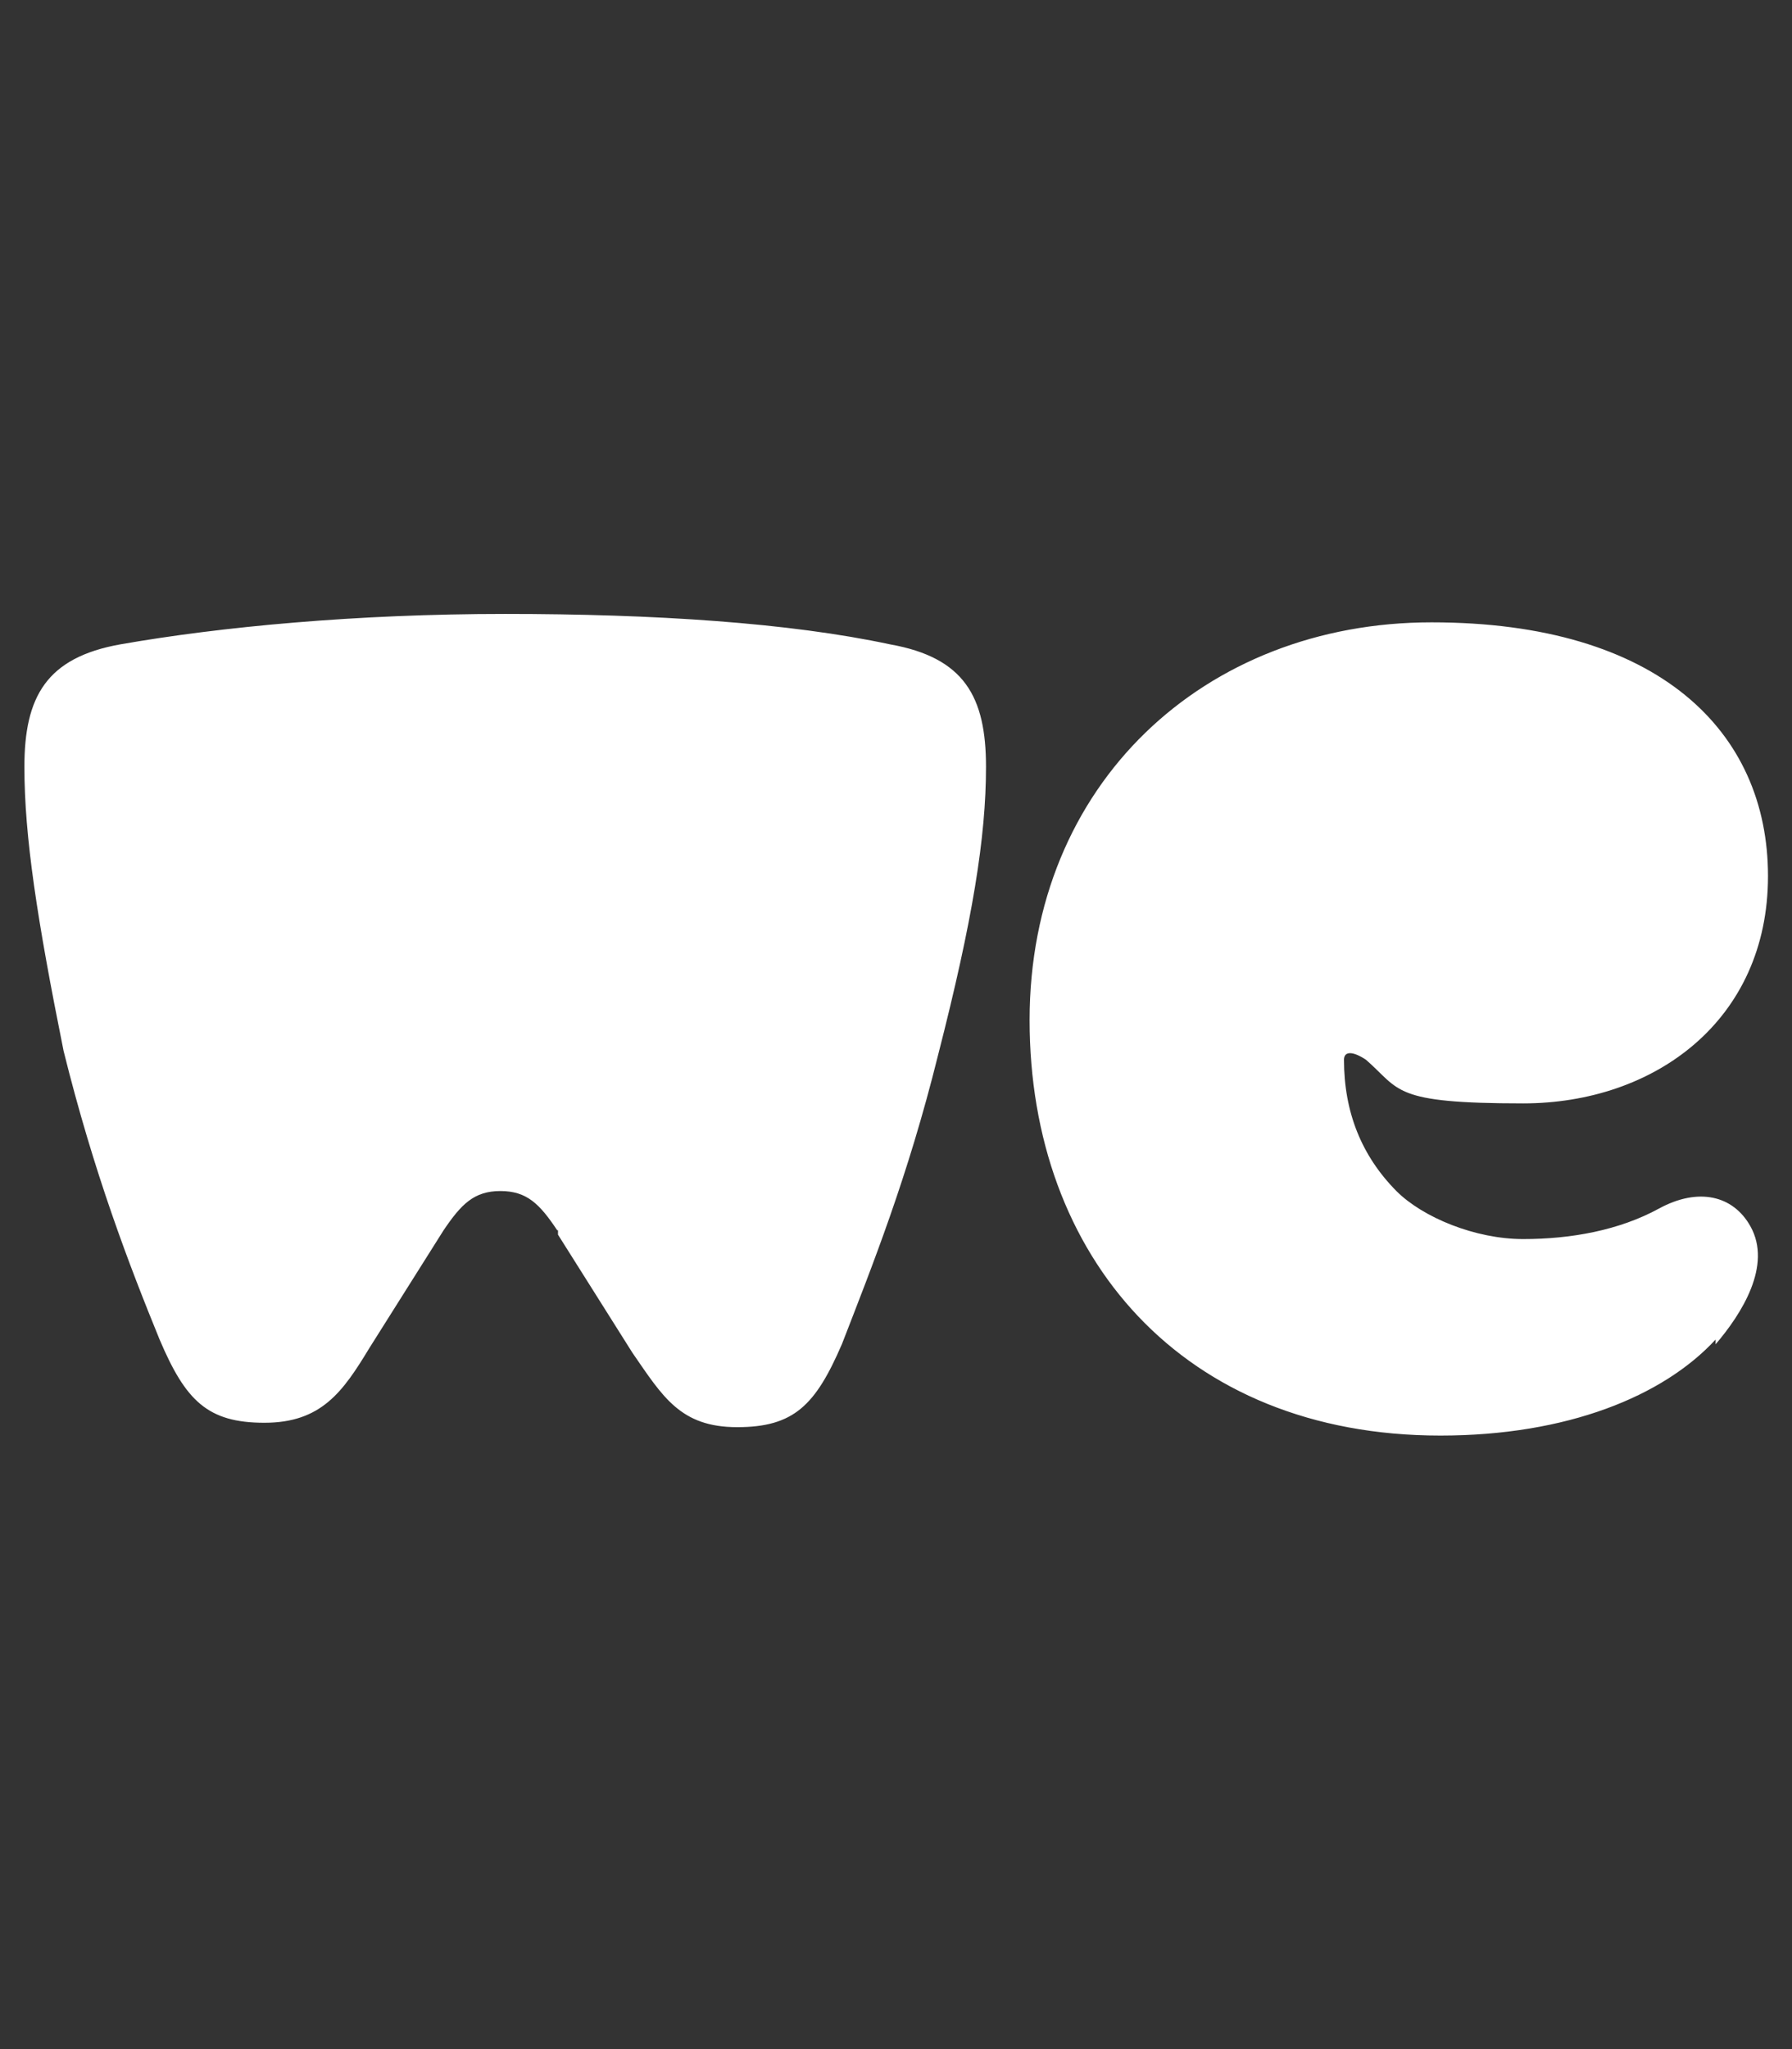 <?xml version="1.0" encoding="UTF-8"?>
<svg id="Layer_1" xmlns="http://www.w3.org/2000/svg" version="1.1" viewBox="0 0 448 512">
  <rect x="0" y="0" width="448" height="512" fill="#333333" stroke="none"/>
  <!-- Generator: Adobe Illustrator 29.2.1, SVG Export Plug-In . SVG Version: 2.1.0 Build 116)  -->
  <defs>
    <style>
      .st0 {
        fill: #fff;
        fill-rule: evenodd;
      }
    </style>
  </defs>
  <path class="st0" d="M139.3,307.4c-4.4-6.6-7.6-9.8-14.2-9.8s-9.8,3.3-14.2,9.8l-18.6,29.5c-6.6,10.9-12,18.6-26.2,18.6s-19.7-5.5-26.2-20.8c-7.6-18.6-16.4-41.5-24-72.1-6.6-32.8-9.8-53.5-9.8-71s5.5-27.3,24-30.6c25.1-4.4,59-7.6,96.2-7.6s71,2.2,96.2,7.6c18.6,3.3,24,13.1,24,30.6s-3.3,38.2-12,72.1c-7.6,30.6-16.4,52.5-24,72.1-6.6,15.3-12,20.8-26.2,20.8s-18.6-7.6-26.2-18.6l-18.6-29.5v-1.1ZM428.9,334.7c-13.1,14.2-37.2,24-68.8,24-64.5,0-102.7-44.8-102.7-103.8s43.7-99.4,100.5-99.4,84.1,27.3,84.1,63.4-28.4,56.8-61.2,56.8-30.6-3.3-39.3-10.9c-3.3-2.2-5.5-2.2-5.5,0,0,13.1,4.4,24,13.1,32.8,6.6,6.6,19.7,12,31.7,12s24-2.2,33.9-7.6,18.6-3.3,22.9,4.4c5.5,9.8-2.2,21.9-8.7,29.5v-1.1Z"/>
</svg>